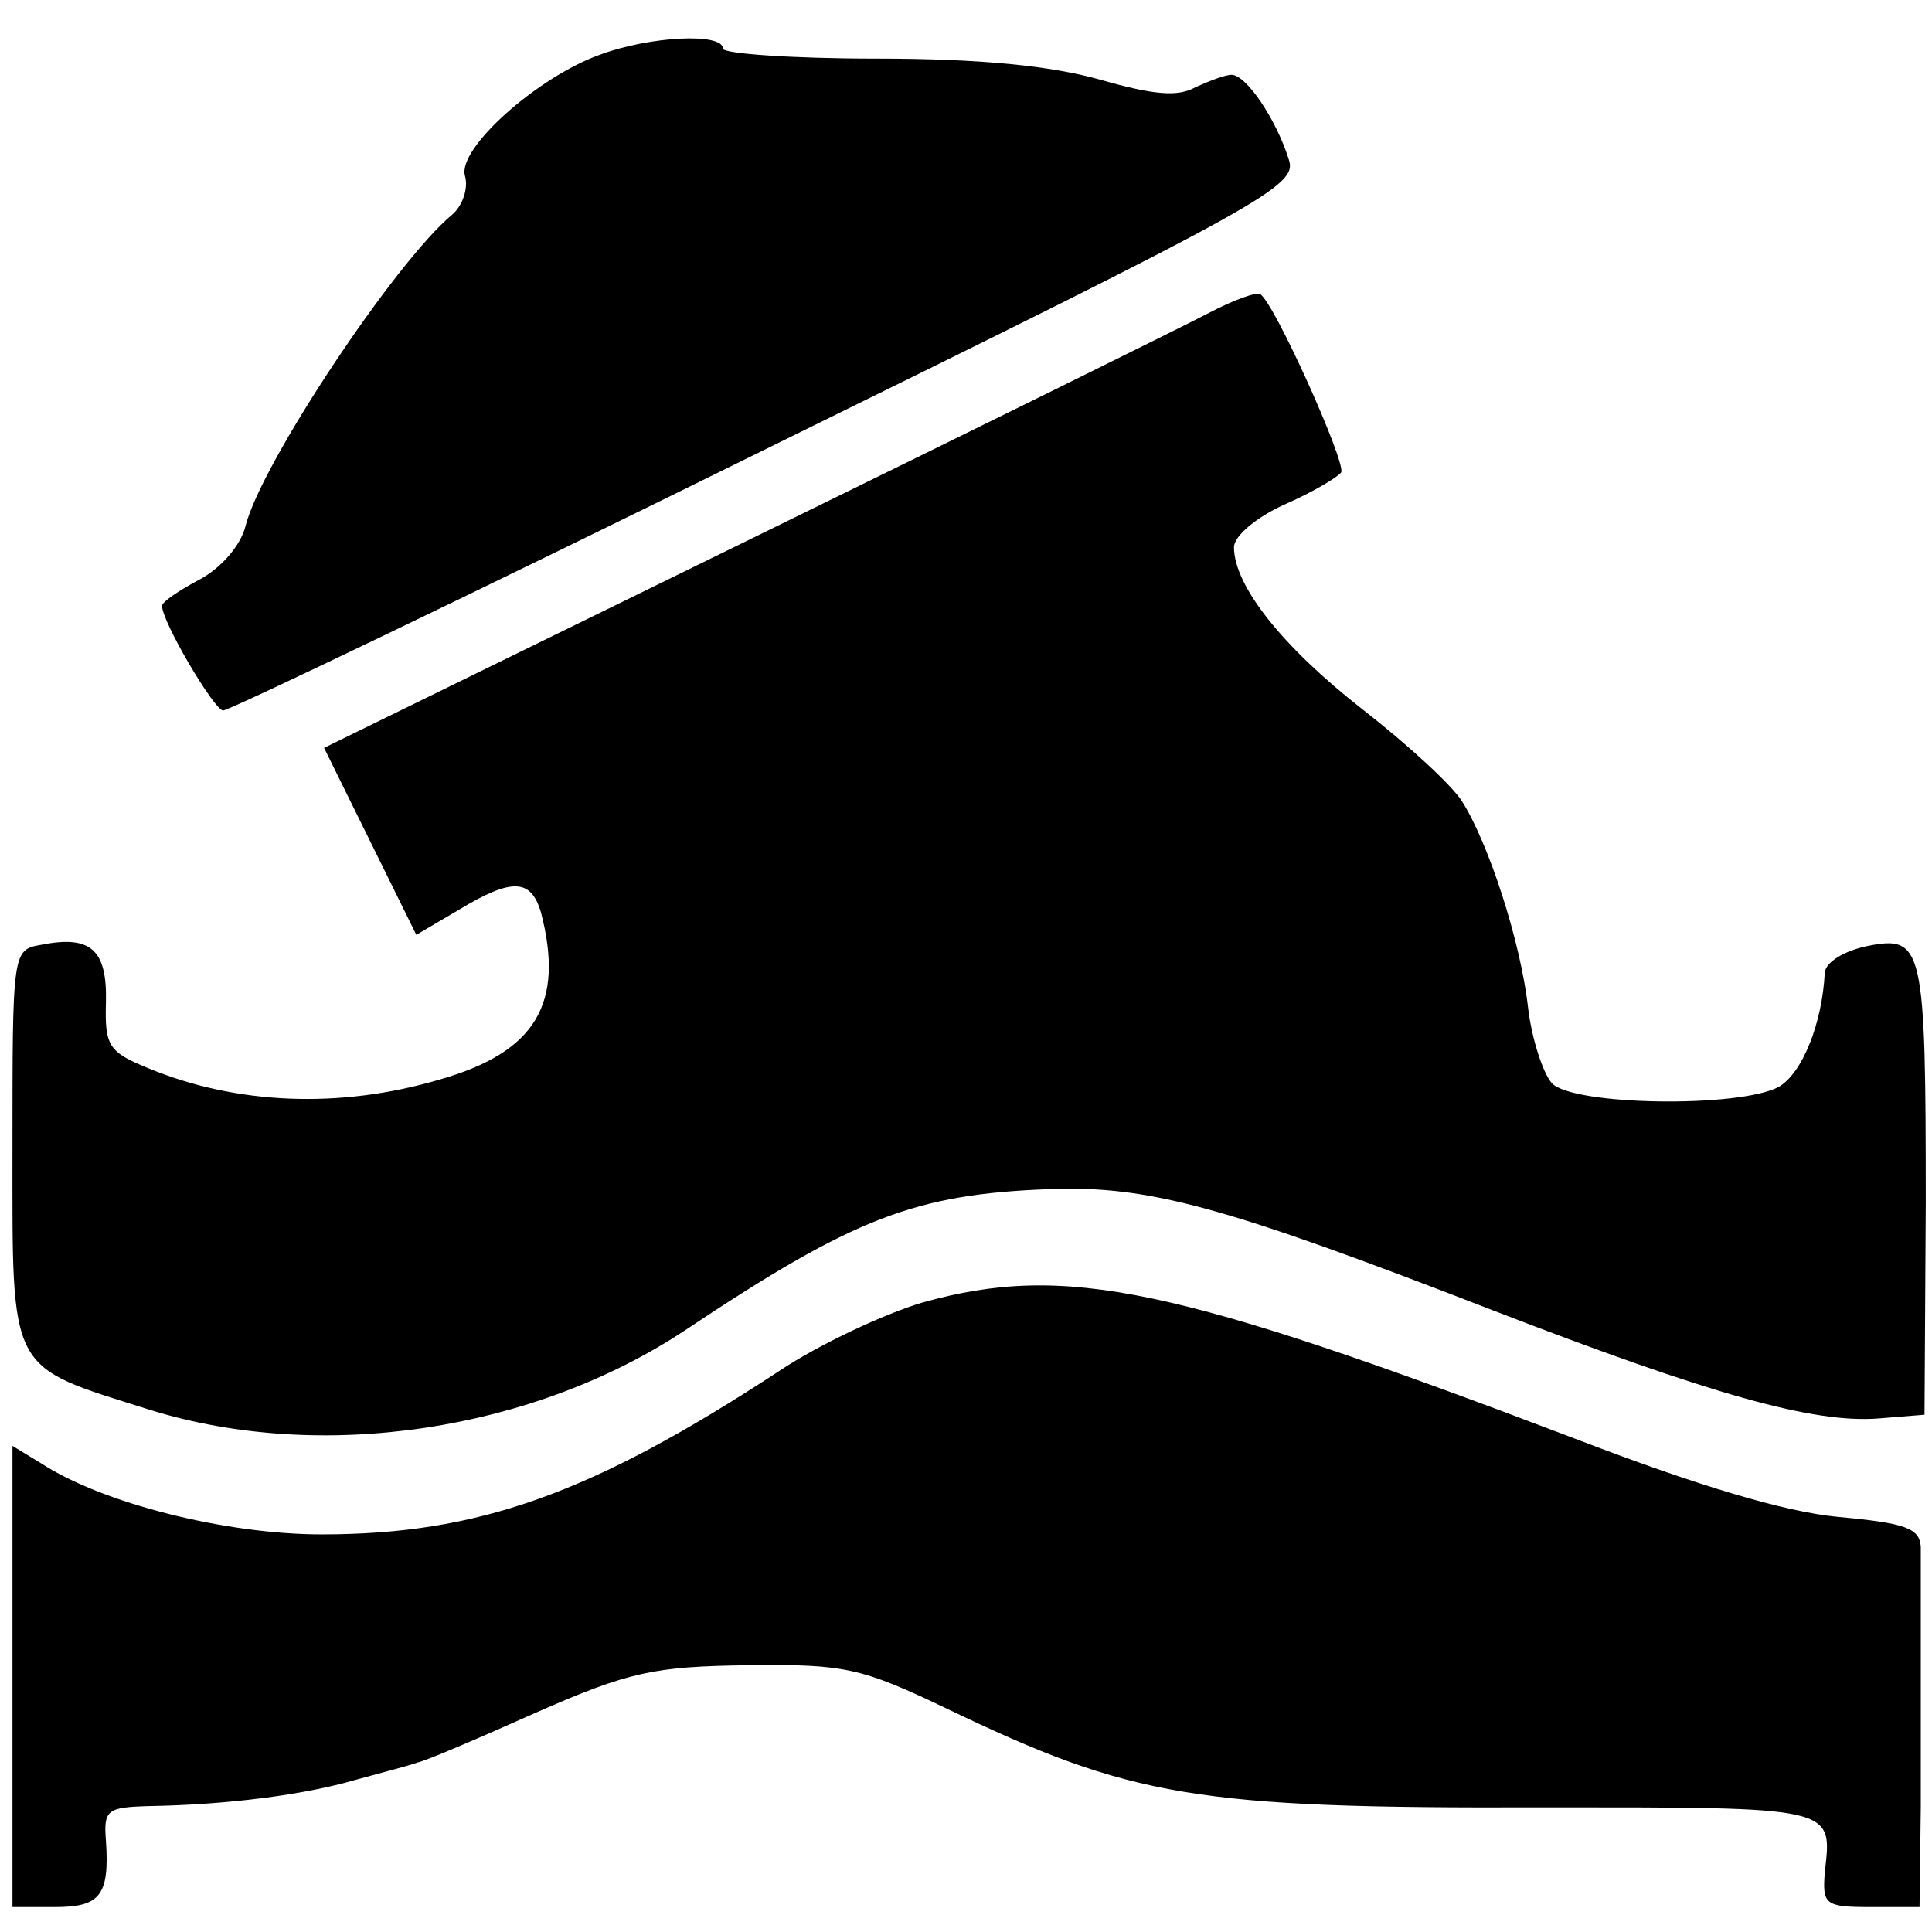 <?xml version="1.0" standalone="no"?>
<!DOCTYPE svg PUBLIC "-//W3C//DTD SVG 20010904//EN"
 "http://www.w3.org/TR/2001/REC-SVG-20010904/DTD/svg10.dtd">
<svg version="1.0" xmlns="http://www.w3.org/2000/svg"
 width="155pt" height="155pt" viewBox="0 0 155 155"
 preserveAspectRatio="xMidYMid meet">
<g transform="translate(0,155) scale(0.1,-0.1)"
fill="#000000" stroke="none">
<path d="M481 1506 c-50 -18 -114 -75 -108 -97 3 -10 -2 -24 -10 -31 -46 -38
-154 -201 -166 -250 -4 -16 -20 -34 -37 -43 -17 -9 -30 -18 -30 -21 0 -13 42
-84 49 -84 5 0 201 94 436 210 403 198 426 211 419 232 -10 32 -34 68 -46 68
-5 0 -18 -5 -29 -10 -14 -8 -34 -6 -76 6 -39 11 -95 17 -180 17 -68 0 -123 4
-123 8 0 13 -59 10 -99 -5z"/>
<path d="M970 1299 c-19 -10 -187 -93 -373 -184 l-337 -165 37 -75 37 -75 34
20 c43 26 58 25 66 -2 19 -73 -4 -112 -81 -134 -81 -24 -164 -20 -234 9 -32
13 -35 18 -34 53 1 42 -12 54 -52 46 -23 -4 -23 -5 -23 -163 0 -183 -4 -174
110 -210 138 -43 308 -17 430 64 135 90 184 109 292 113 80 3 141 -14 355 -97
176 -68 258 -91 310 -87 l37 3 1 170 c0 206 -2 215 -47 206 -19 -4 -33 -13
-34 -21 -2 -41 -18 -81 -37 -92 -32 -17 -165 -15 -182 3 -7 8 -16 35 -19 60
-6 54 -32 133 -53 166 -8 13 -44 46 -80 74 -64 50 -103 99 -103 130 0 9 18 24
40 34 23 10 43 22 46 26 4 8 -54 137 -65 143 -3 2 -22 -5 -41 -15z"/>
<path d="M740 505 c-30 -9 -82 -33 -115 -55 -151 -99 -242 -131 -367 -131 -77
0 -176 25 -225 57 l-23 14 0 -185 0 -185 34 0 c36 0 44 9 41 53 -2 25 1 27 34
28 63 1 125 9 166 21 22 6 45 12 50 14 6 1 48 19 95 40 75 33 95 37 170 38 78
1 91 -2 160 -35 148 -71 199 -80 476 -79 238 0 234 1 228 -52 -2 -26 0 -28 37
-28 l39 0 1 80 c0 44 0 105 0 135 0 30 0 63 0 74 -1 15 -12 19 -66 24 -43 4
-113 25 -212 63 -321 122 -408 141 -523 109z"/>
</g>
</svg>
